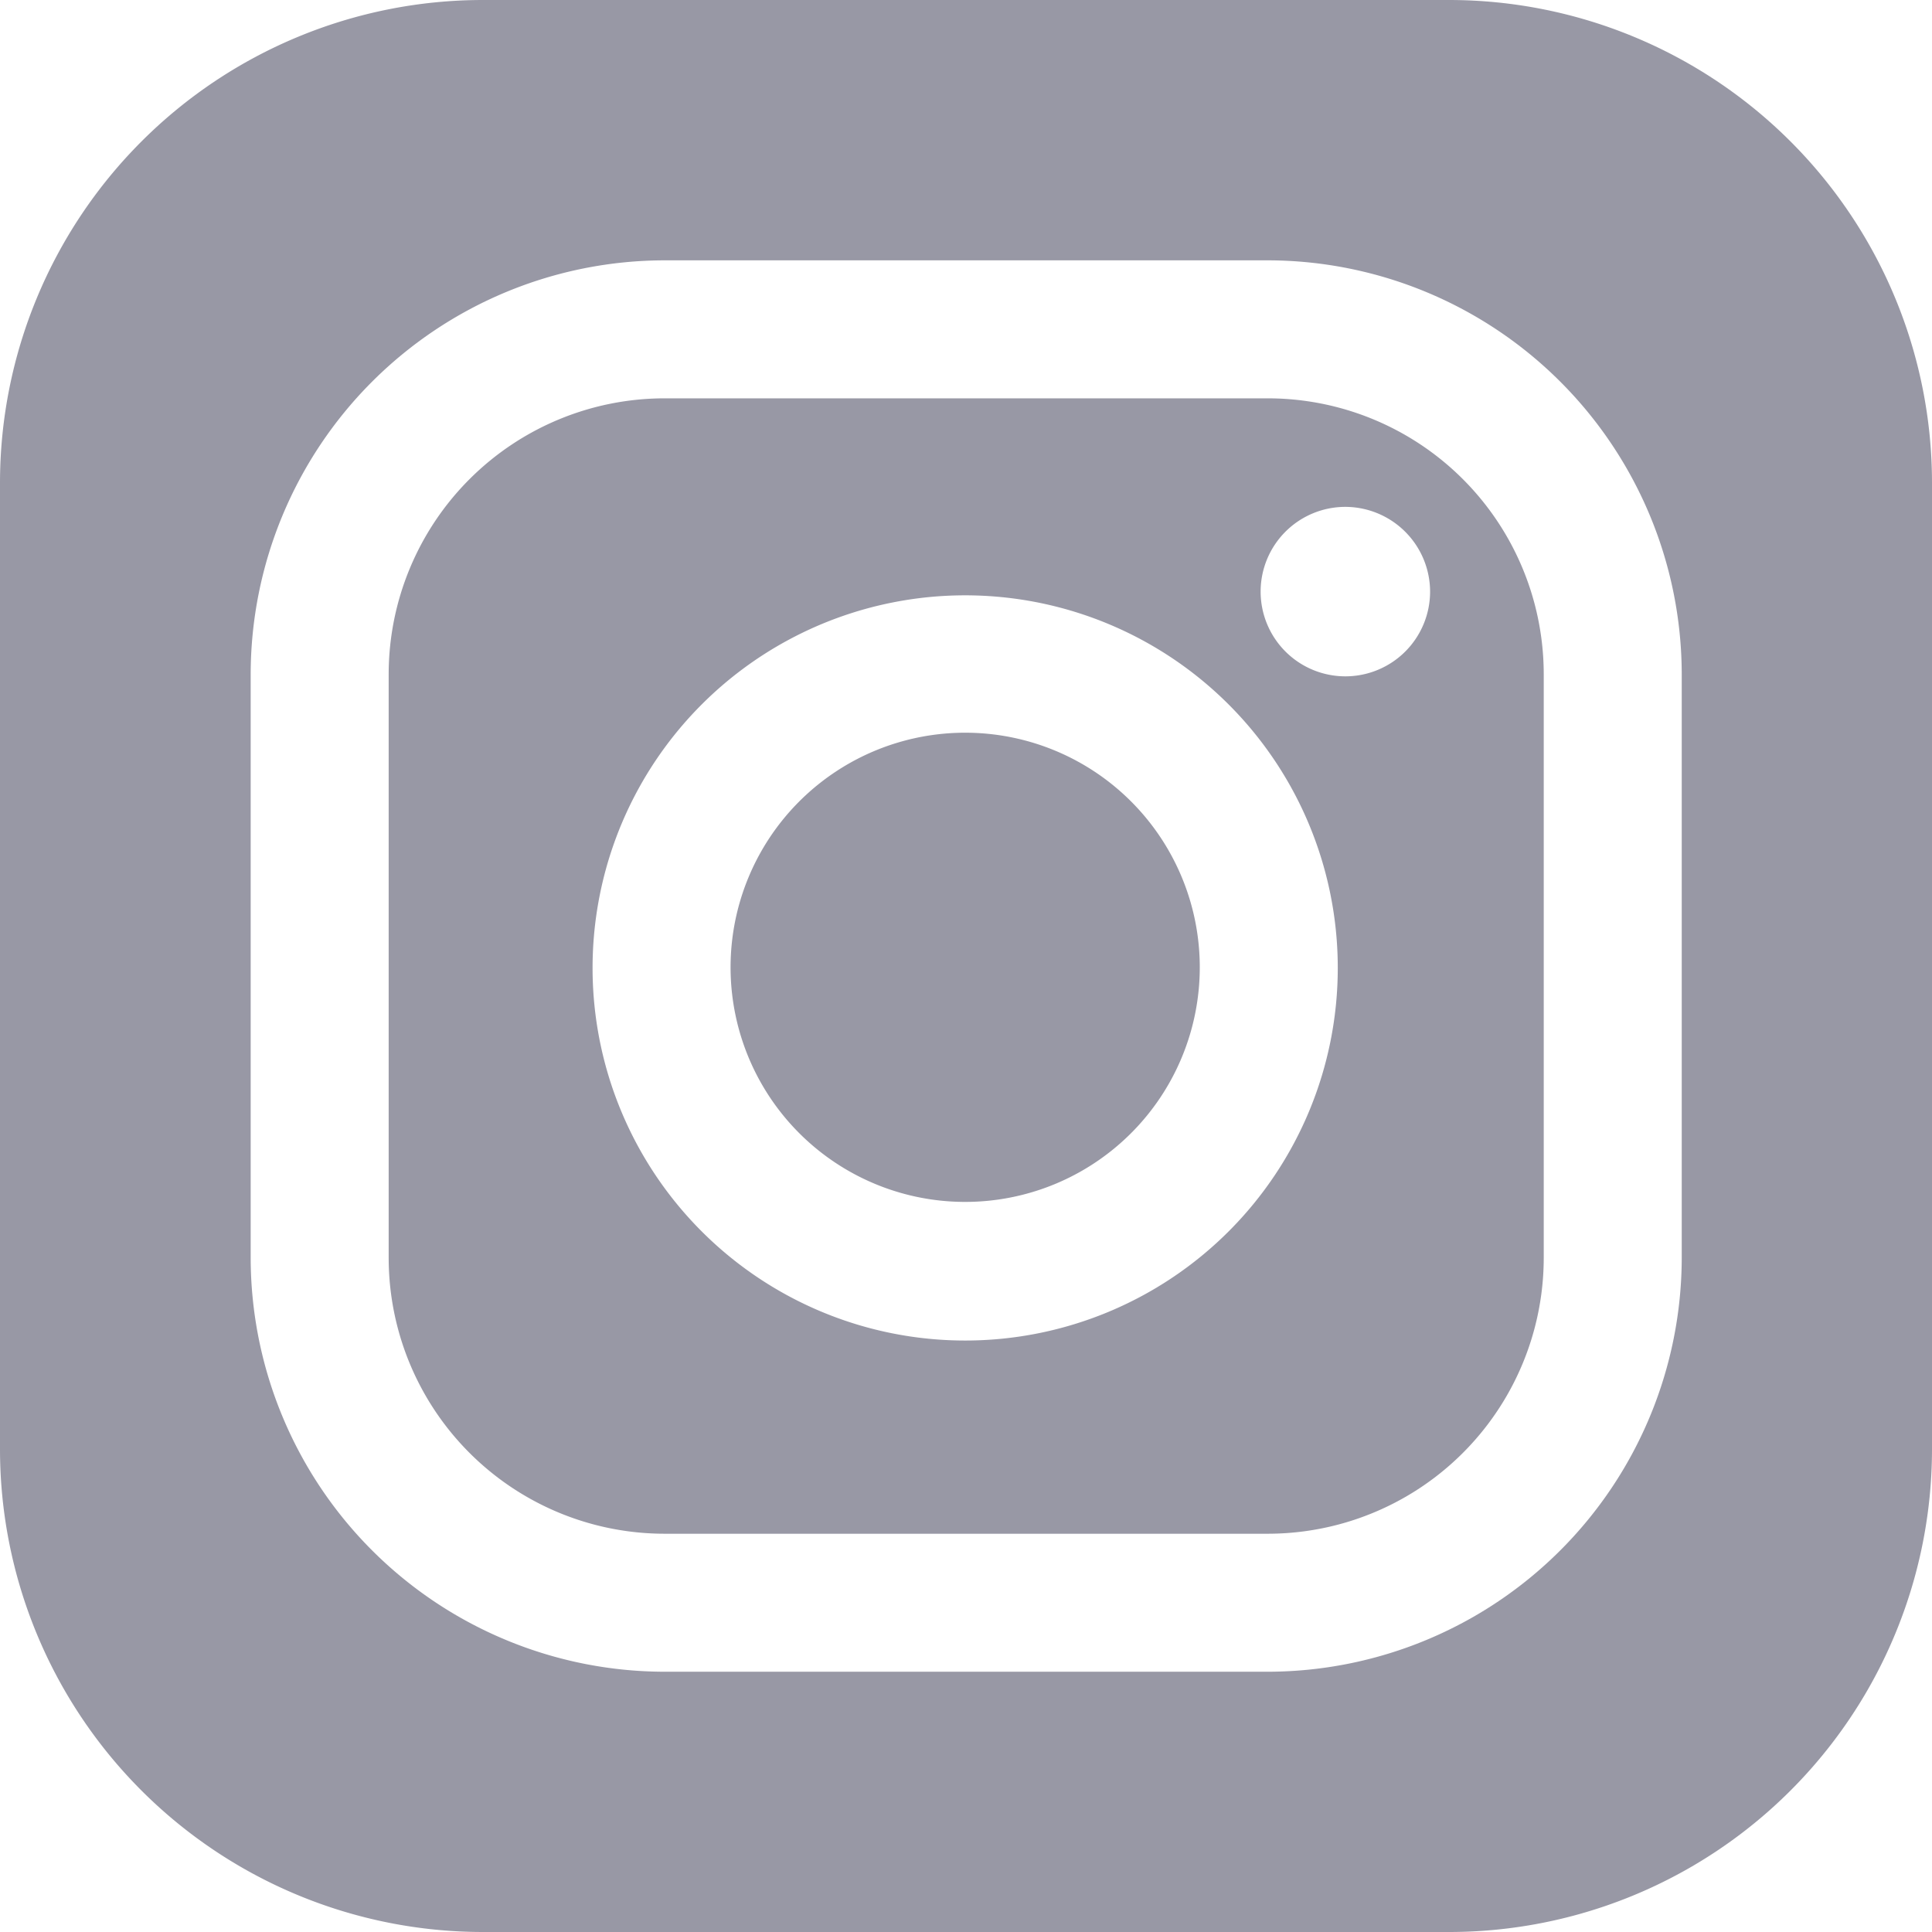 <svg viewBox="0 0 28 28" height="28" width="28" xmlns:xlink="http://www.w3.org/1999/xlink" xmlns="http://www.w3.org/2000/svg">
  <rect x="0" y="0" width="28" height="28" fill="#333333" stroke="none"/>
  <defs>
    <clipPath id="clip-ins">
      <rect height="28" width="28"></rect>
    </clipPath>
  </defs>
  <g clip-path="url(#clip-ins)" id="ins">
    <rect fill="#fff" height="28" width="28"></rect>
    <g transform="translate(-4616.227 -2134)" data-name="组 16" id="组_16">
      <path fill="#9898a5" transform="translate(4567 2134)" d="M70.227,28h-14a7,7,0,0,1-7-7V7a7,7,0,0,1,7-7h14a7,7,0,0,1,7,7V21a7,7,0,0,1-7,7" data-name="路径 6" id="路径_6"></path>
      <path fill="#fff" transform="translate(4567 2134)" d="M67.6,24.228H58.86a6.006,6.006,0,0,1-6-6V9.773a6.006,6.006,0,0,1,6-6H67.6a6.007,6.007,0,0,1,6,6v8.455a6.007,6.007,0,0,1-6,6M58.86,5.773a4,4,0,0,0-4,4v8.455a4,4,0,0,0,4,4H67.6a4,4,0,0,0,4-4V9.773a4,4,0,0,0-4-4Z" data-name="路径 7" id="路径_7"></path>
      <path fill="#fff" transform="translate(4567 2134)" d="M63.227,19.428a5.4,5.4,0,1,1,5.388-5.4,5.4,5.4,0,0,1-5.388,5.4m0-8.809a3.4,3.4,0,1,0,3.388,3.4,3.4,3.4,0,0,0-3.388-3.4" data-name="路径 8" id="路径_8"></path>
      <path fill="#fff" transform="translate(4567 2134)" d="M69.953,8.577a1.228,1.228,0,1,1-1.228-1.231,1.231,1.231,0,0,1,1.228,1.231" data-name="路径 9" id="路径_9"></path>
    </g>
  </g>
</svg>
